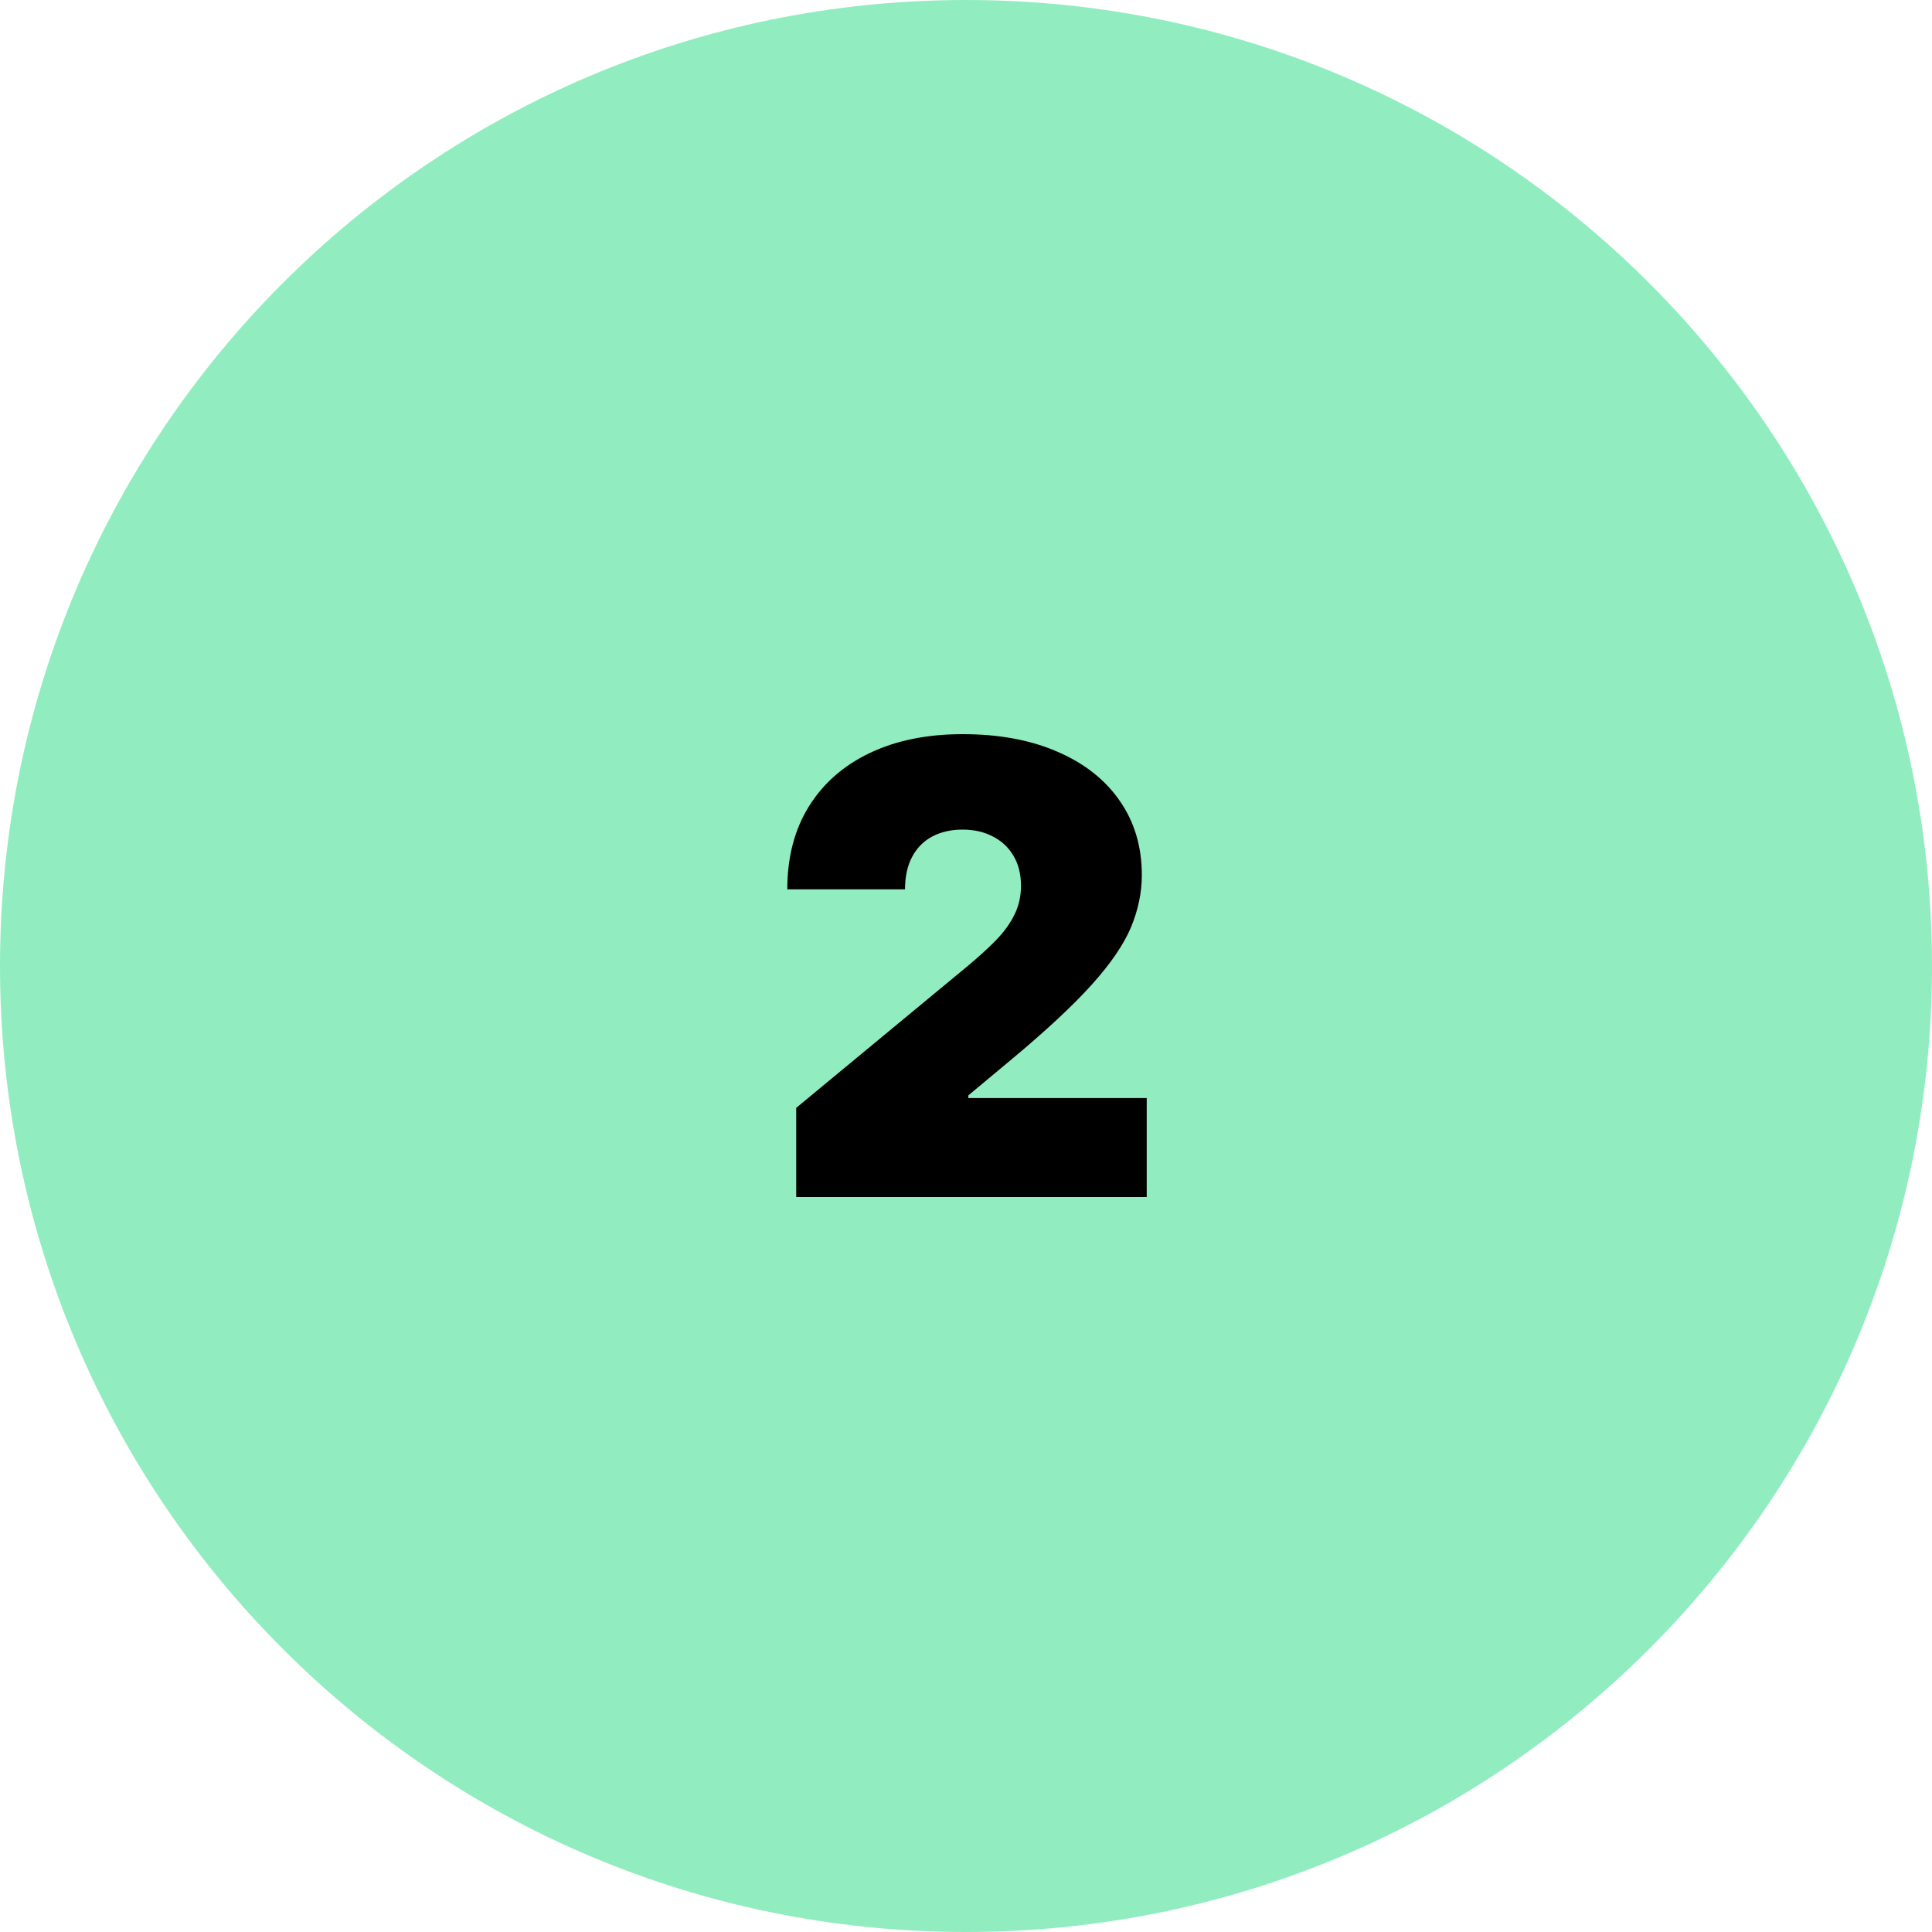 <?xml version="1.0" encoding="UTF-8"?> <svg xmlns="http://www.w3.org/2000/svg" width="400" height="400" viewBox="0 0 400 400" fill="none"><g clip-path="url(#clip0_42_14)"><path d="M200 400C310.457 400 400 310.457 400 200C400 89.543 310.457 0 200 0C89.543 0 0 89.543 0 200C0 310.457 89.543 400 200 400Z" fill="#91EDC0"></path><path d="M164.847 247.838V229.372L200.116 200.196C202.455 198.257 204.456 196.441 206.118 194.749C207.811 193.025 209.103 191.255 209.996 189.44C210.919 187.624 211.381 185.608 211.381 183.392C211.381 180.961 210.857 178.883 209.811 177.16C208.795 175.436 207.38 174.113 205.564 173.19C203.748 172.236 201.655 171.759 199.286 171.759C196.916 171.759 194.823 172.236 193.007 173.19C191.222 174.144 189.837 175.544 188.852 177.391C187.867 179.237 187.375 181.484 187.375 184.131H163C163 177.483 164.493 171.759 167.478 166.957C170.463 162.156 174.68 158.463 180.127 155.878C185.575 153.293 191.961 152 199.286 152C206.857 152 213.412 153.216 218.952 155.647C224.522 158.048 228.816 161.433 231.832 165.803C234.879 170.174 236.402 175.298 236.402 181.176C236.402 184.808 235.648 188.424 234.14 192.025C232.632 195.595 229.924 199.55 226.015 203.889C222.106 208.229 216.551 213.399 209.349 219.401L200.486 226.787V227.341H237.418V247.838H164.847Z" fill="black"></path></g><defs><clipPath id="clip0_42_14"><rect width="400" height="400" fill="white"></rect></clipPath></defs></svg> 